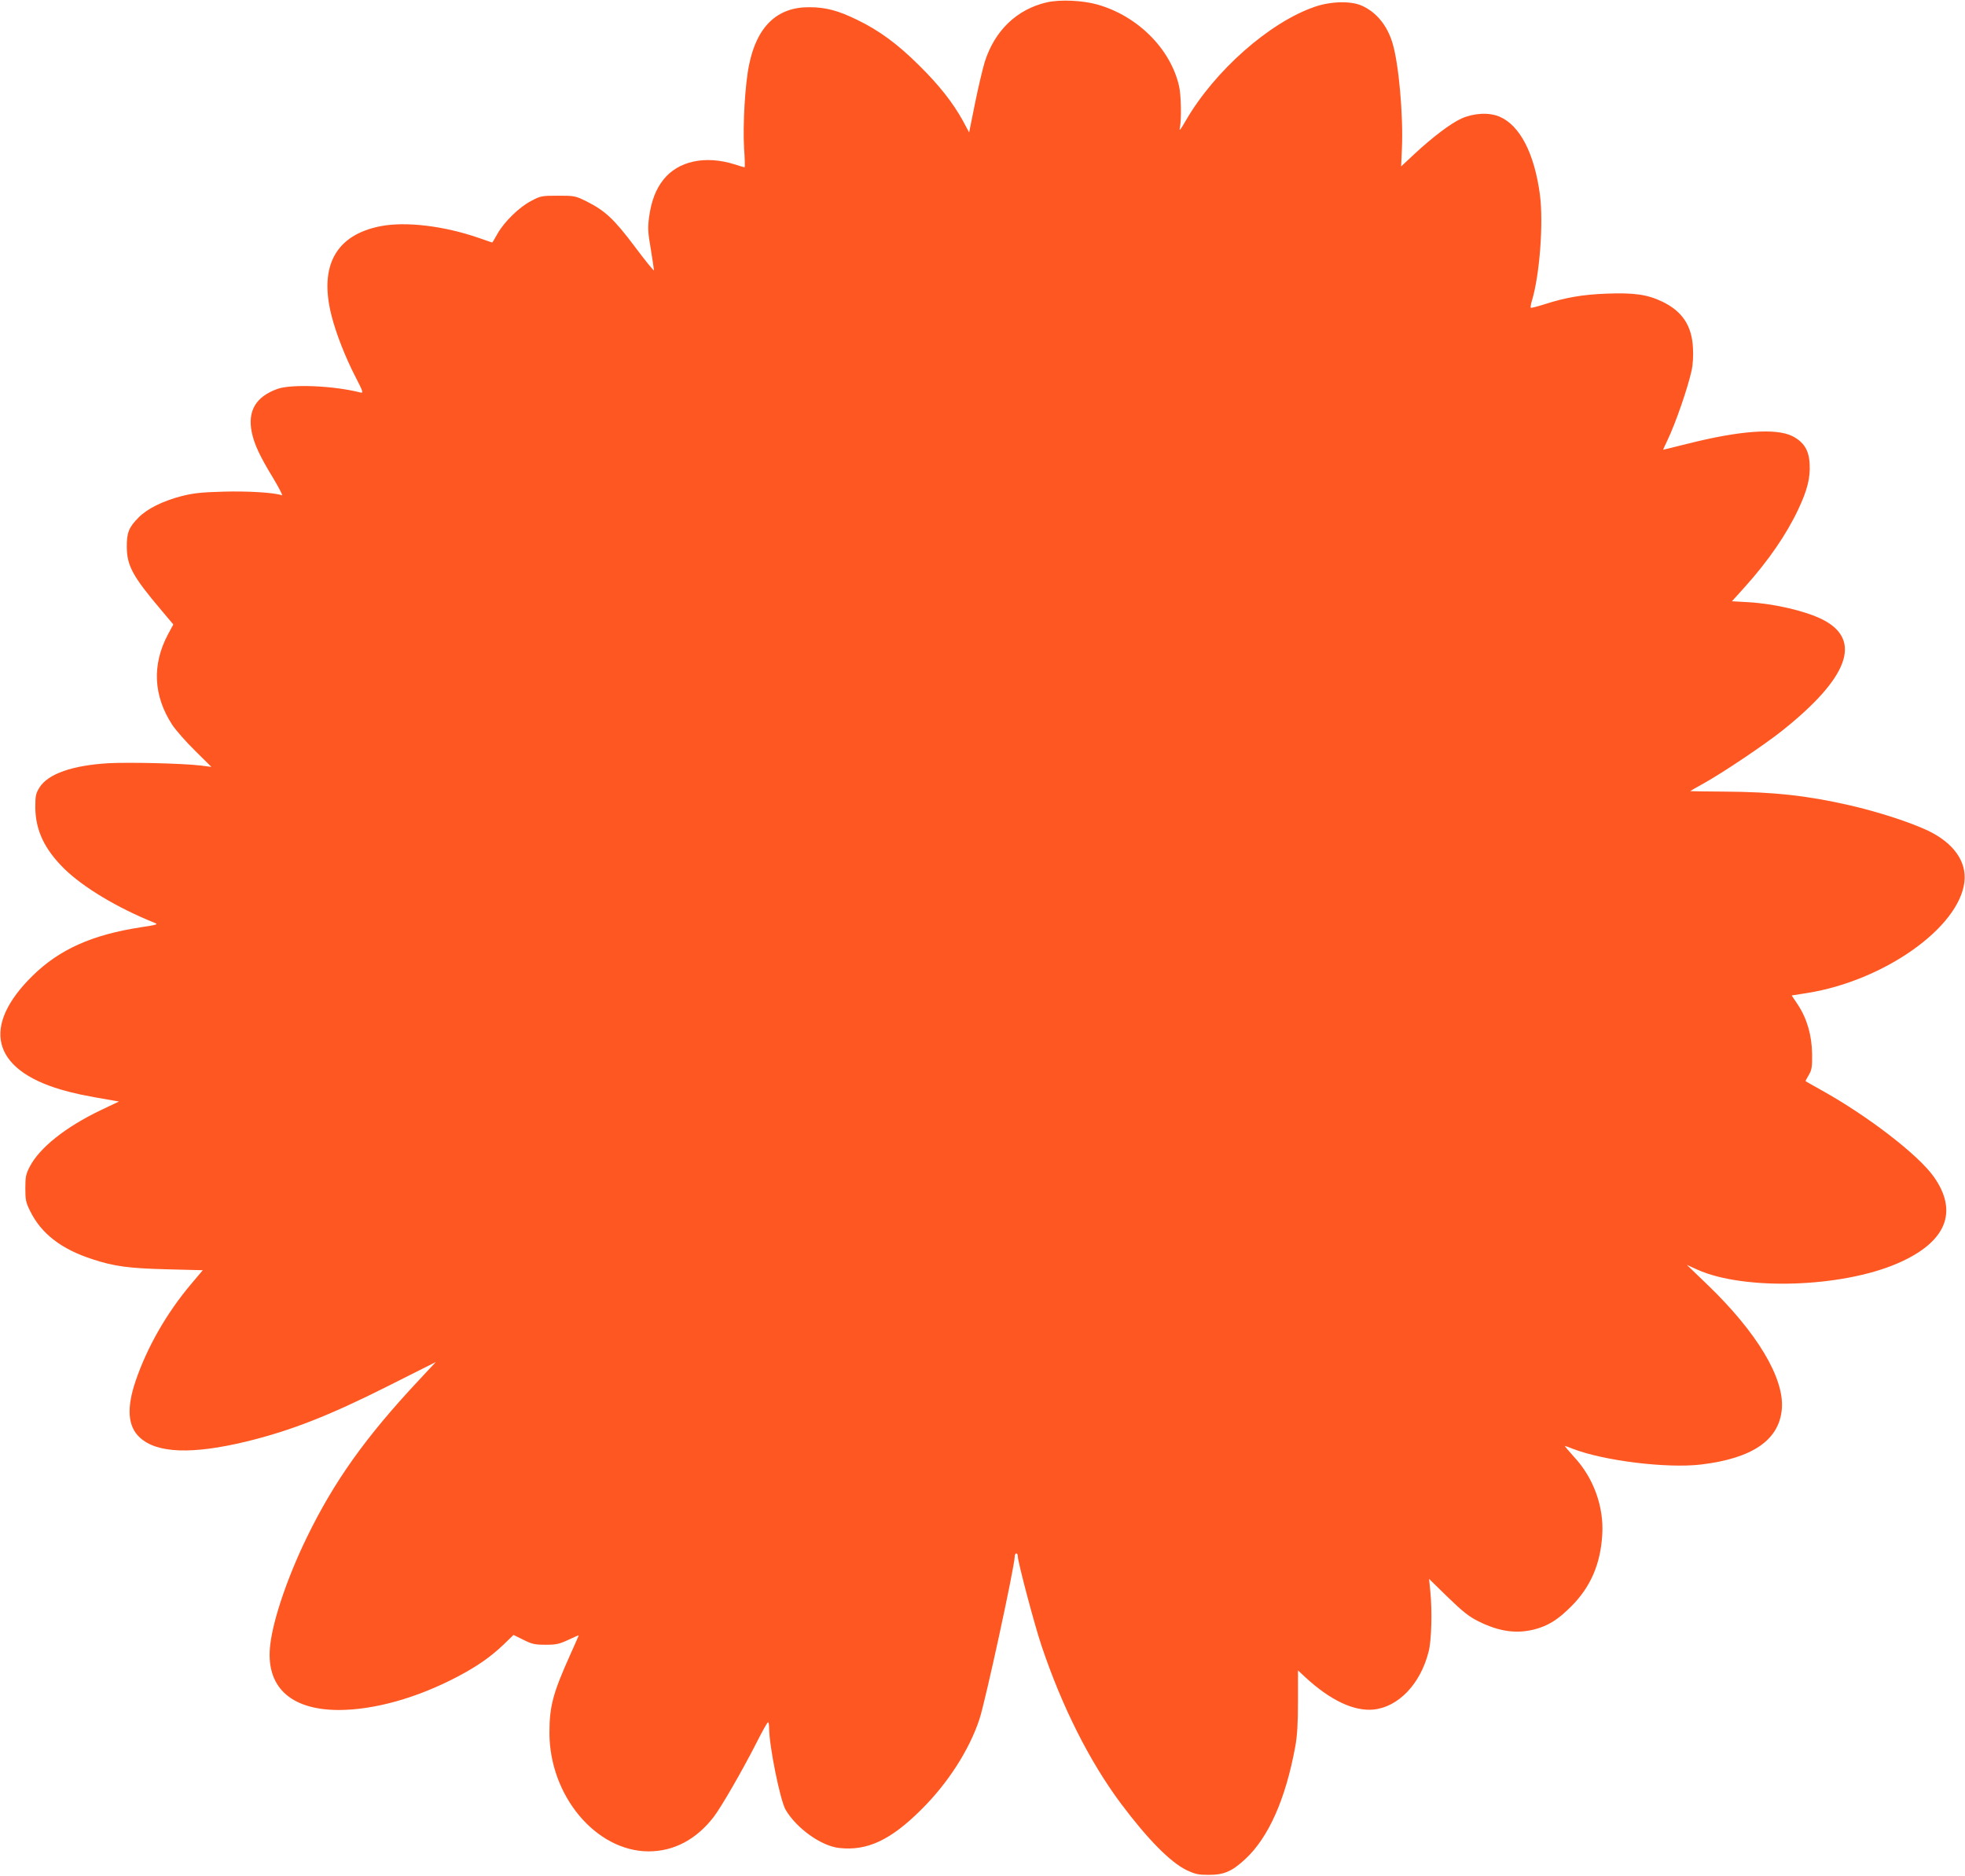 <?xml version="1.0" standalone="no"?>
<!DOCTYPE svg PUBLIC "-//W3C//DTD SVG 20010904//EN"
 "http://www.w3.org/TR/2001/REC-SVG-20010904/DTD/svg10.dtd">
<svg version="1.0" xmlns="http://www.w3.org/2000/svg"
 width="1280pt" height="1222pt" viewBox="0 0 1280 1222"
 preserveAspectRatio="xMidYMid meet">
<g transform="translate(0,1222) scale(0.1,-0.1)"
fill="#ff5722" stroke="none">
<path d="M6820 12205 c-196 -45 -341 -184 -406 -390 -13 -44 -42 -165 -63
-269 l-38 -189 -40 75 c-66 120 -157 235 -287 363 -140 139 -260 227 -401 295
-126 62 -207 83 -315 83 -207 1 -339 -125 -390 -373 -27 -128 -42 -395 -33
-547 5 -68 6 -123 3 -123 -3 0 -33 9 -67 20 -190 59 -366 21 -462 -101 -49
-61 -79 -141 -93 -244 -9 -69 -8 -98 11 -206 11 -70 21 -133 21 -140 0 -7 -56
62 -124 153 -136 181 -194 235 -315 296 -73 36 -78 37 -185 37 -107 0 -114 -1
-176 -34 -77 -40 -174 -134 -219 -213 -18 -32 -33 -58 -35 -58 -1 0 -41 14
-90 31 -223 77 -470 107 -634 76 -294 -56 -406 -259 -322 -585 28 -112 90
-271 156 -398 50 -97 52 -106 32 -101 -176 45 -452 56 -542 23 -140 -51 -194
-143 -166 -282 16 -78 52 -155 139 -298 39 -65 65 -116 58 -113 -46 18 -227
29 -385 24 -145 -4 -195 -10 -273 -30 -119 -31 -221 -82 -276 -138 -64 -64
-78 -100 -77 -194 1 -120 39 -191 223 -408 l80 -95 -35 -65 c-105 -198 -95
-400 28 -589 23 -35 89 -110 148 -168 l107 -106 -71 9 c-118 14 -462 22 -599
15 -235 -14 -393 -69 -449 -157 -25 -40 -28 -54 -28 -130 1 -149 59 -273 189
-401 124 -121 345 -254 586 -351 28 -11 22 -13 -89 -30 -317 -49 -528 -144
-702 -314 -337 -330 -268 -610 182 -743 86 -25 155 -40 339 -71 l40 -7 -120
-57 c-229 -110 -397 -244 -461 -367 -25 -48 -29 -66 -29 -140 0 -76 3 -93 32
-151 72 -146 203 -247 404 -312 142 -47 240 -60 487 -66 l233 -6 -76 -90
c-159 -188 -287 -412 -361 -630 -61 -178 -52 -299 28 -371 111 -102 341 -110
693 -25 291 71 541 169 932 366 l302 152 -113 -121 c-346 -370 -550 -657 -727
-1021 -123 -252 -218 -529 -238 -695 -35 -274 126 -429 444 -430 232 0 511 78
775 217 129 68 215 128 300 209 l65 63 65 -32 c56 -28 74 -32 145 -32 69 0 89
5 147 32 38 18 68 31 68 29 0 -1 -25 -58 -56 -127 -112 -249 -135 -335 -135
-509 1 -409 303 -770 646 -771 164 0 310 77 423 223 51 66 190 308 280 485 37
73 70 133 75 133 4 0 7 -17 7 -37 0 -117 72 -471 107 -532 71 -122 232 -237
350 -250 182 -20 334 51 533 249 174 172 314 390 380 590 39 117 230 998 230
1061 0 10 5 19 10 19 6 0 10 -8 10 -19 0 -36 109 -448 155 -584 133 -396 312
-752 517 -1027 174 -232 321 -381 427 -433 58 -27 76 -31 146 -31 99 0 151 23
237 103 151 140 262 389 325 731 13 70 18 149 18 297 l0 201 45 -42 c165 -153
320 -226 448 -213 162 17 305 167 358 377 19 73 24 264 11 394 l-8 80 123
-120 c97 -94 139 -127 198 -156 134 -67 247 -83 365 -53 91 24 153 63 240 150
125 125 190 273 202 465 12 182 -56 372 -183 508 -36 40 -63 72 -60 72 3 0 27
-8 53 -19 199 -77 609 -128 832 -102 337 40 512 160 528 364 16 200 -162 497
-484 807 l-135 130 68 -31 c303 -137 937 -118 1303 40 318 137 401 335 237
566 -102 143 -427 393 -726 560 -58 32 -106 60 -108 61 -2 1 7 19 20 40 20 34
23 51 22 139 -2 121 -33 229 -93 320 l-40 60 102 16 c499 80 988 425 1023 723
16 133 -70 254 -236 334 -113 54 -324 123 -512 166 -276 63 -492 87 -815 89
-123 1 -223 2 -223 3 0 1 39 24 87 50 129 72 395 251 511 343 435 346 525 593
264 725 -109 55 -312 103 -484 113 l-106 6 82 91 c155 172 274 346 350 508 59
125 79 205 74 295 -4 90 -38 144 -113 182 -106 53 -342 36 -683 -50 -86 -21
-157 -39 -158 -39 -1 0 10 26 26 58 54 112 135 346 160 462 7 31 11 94 8 140
-6 147 -69 242 -200 305 -96 46 -182 59 -363 52 -156 -6 -264 -24 -410 -71
-43 -14 -81 -23 -84 -21 -2 3 1 24 8 46 51 170 76 508 52 691 -36 269 -130
451 -263 508 -68 29 -167 24 -248 -12 -69 -31 -189 -122 -304 -229 l-89 -83 5
114 c10 219 -21 560 -62 692 -35 114 -105 199 -199 241 -71 32 -201 29 -306
-7 -295 -101 -653 -417 -841 -742 -36 -63 -44 -72 -38 -44 11 55 8 211 -6 271
-56 242 -270 455 -530 529 -98 28 -244 34 -330 15z"/>
</g>
</svg>
